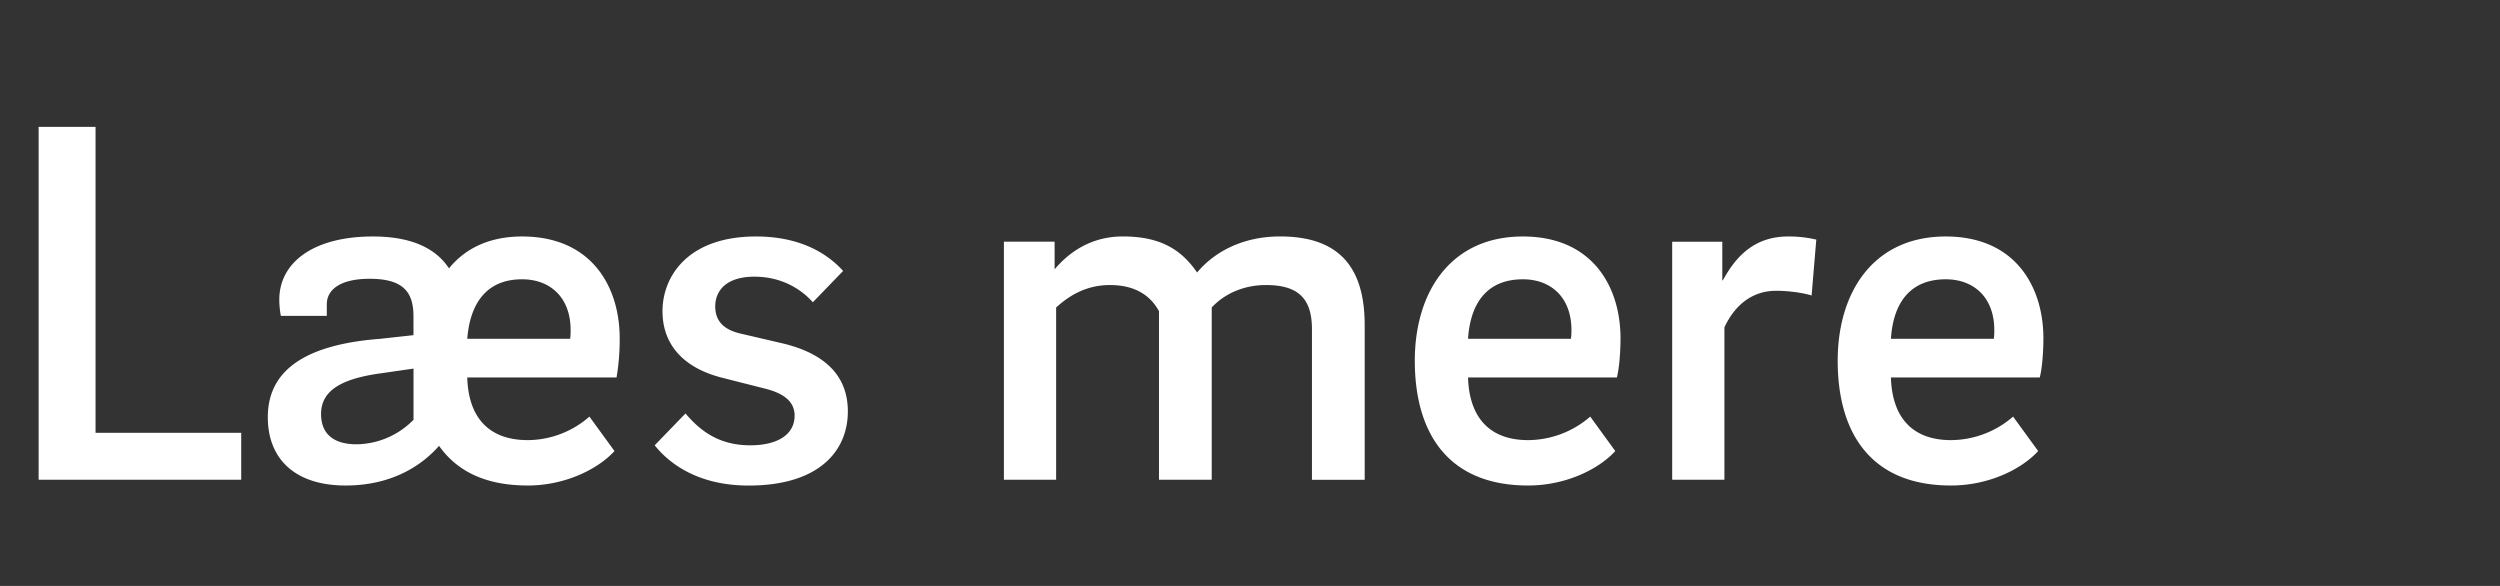 <svg width="64" height="15" viewBox="0 0 64 15" xmlns="http://www.w3.org/2000/svg"><rect x="0" y="0" width="64" height="15" fill="#333333" stroke="none"/><g fill="#fff"><path d="M2.446 11.08V3.248H.989v9.034h5.186V11.08zM13.512 11.267c-1.042 0-1.524-.628-1.55-1.604h3.822a5.86 5.86 0 00.08-1.002c0-1.31-.708-2.607-2.499-2.607-.842 0-1.457.308-1.871.816-.361-.548-1.016-.816-1.951-.816-1.524 0-2.393.669-2.393 1.618 0 .133.014.28.04.414h1.176v-.294c0-.388.361-.655 1.096-.655.87 0 1.123.347 1.123.962v.481l-.855.094c-1.751.134-2.874.708-2.874 2.005 0 1.082.709 1.75 1.992 1.75 1.096 0 1.884-.44 2.392-1.015.454.641 1.176 1.015 2.272 1.015.949 0 1.79-.414 2.219-.882l-.642-.882a2.41 2.41 0 01-1.577.602zm-5.293-.669c0-.614.548-.908 1.537-1.042l.83-.12v1.31a2.074 2.074 0 01-1.458.628c-.588 0-.909-.268-.909-.776zm3.743-1.924c.066-.855.454-1.524 1.403-1.524.735 0 1.243.481 1.243 1.297 0 .053 0 .147-.013.227zM21.584 6.936c-.387-.427-1.069-.882-2.231-.882-1.751 0-2.393 1.03-2.393 1.912 0 .842.521 1.456 1.55 1.71l1.056.268c.495.12.776.334.776.695 0 .507-.468.761-1.136.761-.856 0-1.324-.427-1.658-.815l-.788.815c.374.468 1.109 1.03 2.405 1.03 1.831 0 2.54-.91 2.54-1.898 0-.882-.548-1.484-1.711-1.751l-1.03-.24c-.48-.108-.654-.362-.654-.696 0-.414.294-.762 1.002-.762.655 0 1.163.281 1.497.655zM25.7 12.282h1.337v-4.41c.335-.307.776-.575 1.377-.575.628 0 1.03.254 1.256.669v4.316h1.35v-4.41c.294-.32.775-.575 1.39-.575.869 0 1.176.388 1.176 1.136v3.85h1.35V8.325c0-1.47-.641-2.272-2.165-2.272-1.016 0-1.724.441-2.125.923-.388-.562-.909-.923-1.898-.923-.829 0-1.39.415-1.75.842v-.708H25.7zM39.12 11.267c-1.03 0-1.51-.628-1.538-1.604h3.81c.066-.254.093-.695.093-1.002 0-1.31-.708-2.607-2.5-2.607-1.857 0-2.766 1.43-2.766 3.181 0 1.858.856 3.194 2.9 3.194.963 0 1.805-.414 2.232-.882l-.641-.882a2.443 2.443 0 01-1.59.602zm-1.538-2.593c.054-.855.441-1.524 1.404-1.524.735 0 1.243.481 1.243 1.297 0 .053 0 .147-.014.227zM44.091 7.177v-.989h-1.283v6.094h1.337V8.38c.254-.548.695-.936 1.323-.936.28 0 .641.04.909.12l.12-1.43a3.06 3.06 0 00-.722-.08c-.882 0-1.35.535-1.67 1.123zM49.945 11.267c-1.03 0-1.51-.628-1.537-1.604h3.81c.066-.254.093-.695.093-1.002 0-1.31-.709-2.607-2.5-2.607-1.857 0-2.766 1.43-2.766 3.181 0 1.858.855 3.194 2.9 3.194.962 0 1.804-.414 2.232-.882l-.642-.882a2.443 2.443 0 01-1.59.602zm-1.537-2.593c.053-.855.441-1.524 1.403-1.524.735 0 1.243.481 1.243 1.297 0 .053 0 .147-.013.227z"/></g></svg>